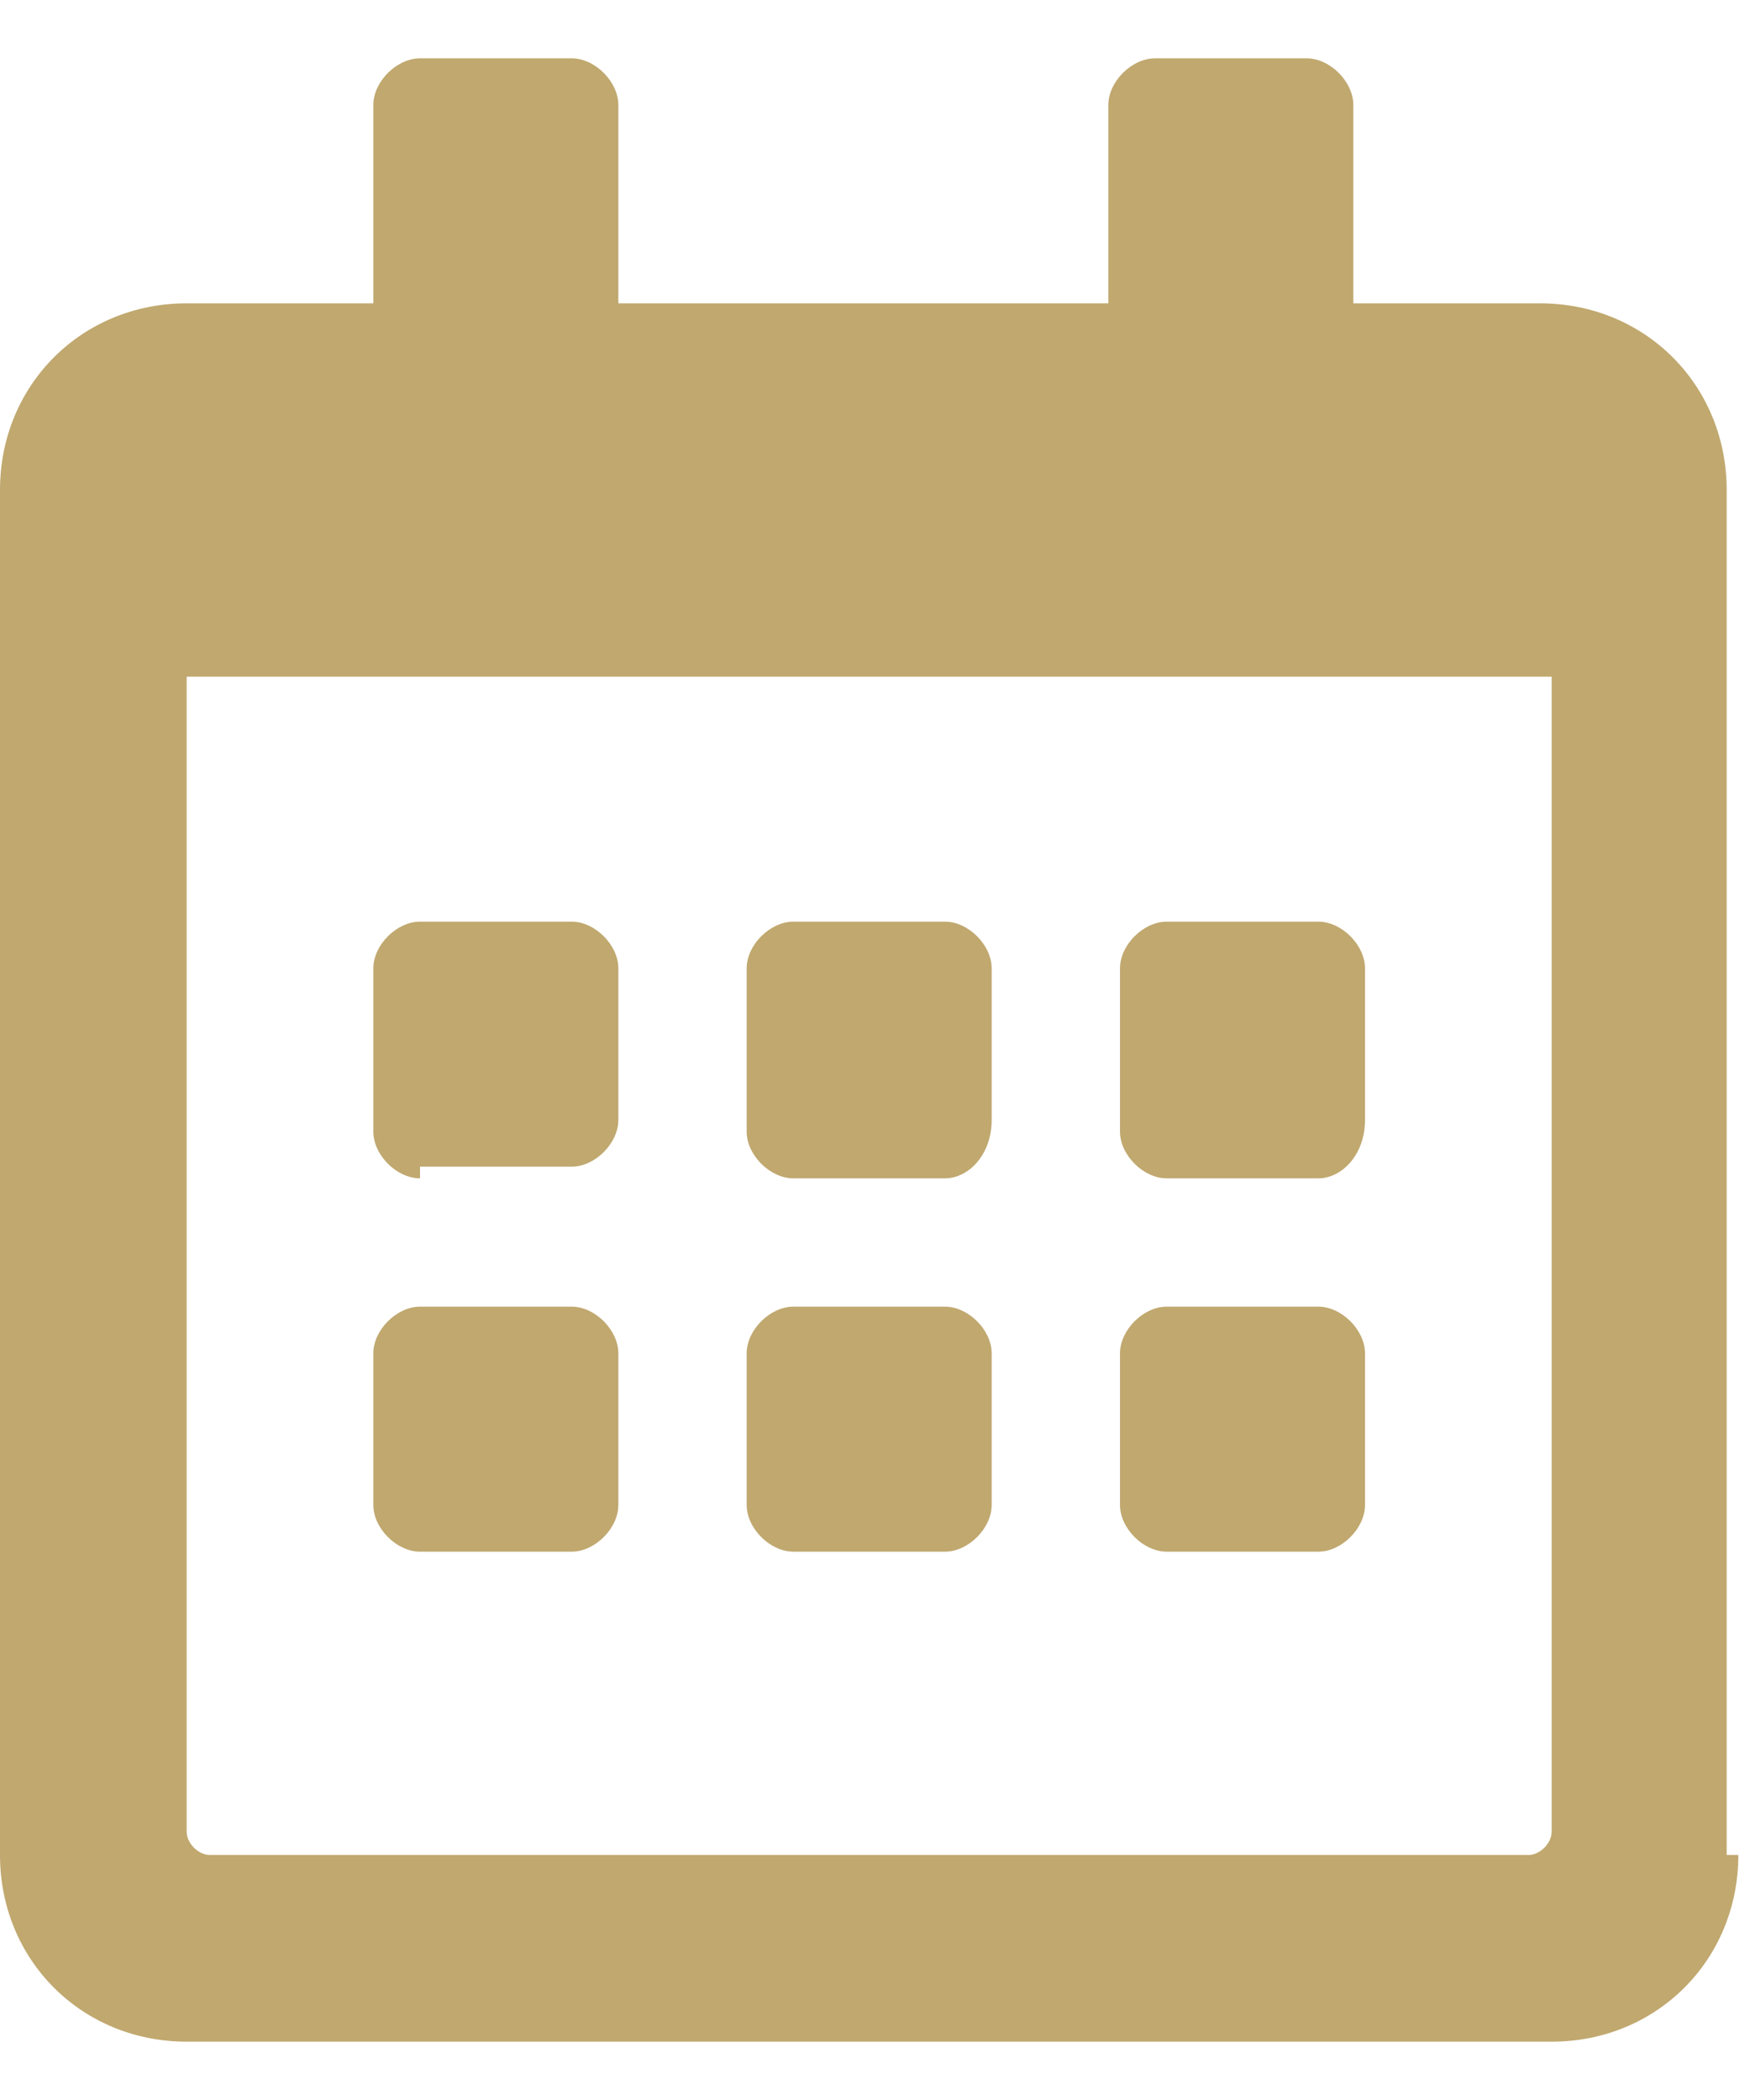 <?xml version="1.0" encoding="utf-8"?>
<!-- Generator: Adobe Illustrator 26.3.1, SVG Export Plug-In . SVG Version: 6.00 Build 0)  -->
<svg version="1.1" id="Calque_1" xmlns="http://www.w3.org/2000/svg" xmlns:xlink="http://www.w3.org/1999/xlink" x="0px" y="0px"
	 viewBox="0 0 15 18" style="enable-background:new 0 0 15 18;" xml:space="preserve">
<style type="text/css">
	.st0{enable-background:new    ;}
	.st1{fill:#C0A86F;}
</style>
<g class="st0">
	<path class="st1" d="M14.9,15.9c0,0.9-0.7,1.6-1.6,1.6H1.6c-0.9,0-1.6-0.7-1.6-1.6V4.2c0-0.9,0.7-1.6,1.6-1.6h1.6V0.9
		c0-0.2,0.2-0.4,0.4-0.4h1.3c0.2,0,0.4,0.2,0.4,0.4v1.7h4.2V0.9c0-0.2,0.2-0.4,0.4-0.4h1.3c0.2,0,0.4,0.2,0.4,0.4v1.7h1.6
		c0.9,0,1.6,0.7,1.6,1.6V15.9z M13.3,5.8H1.6v9.9c0,0.1,0.1,0.2,0.2,0.2h11.3c0.1,0,0.2-0.1,0.2-0.2V5.8z M3.6,10.1
		c-0.2,0-0.4-0.2-0.4-0.4V8.3c0-0.2,0.2-0.4,0.4-0.4h1.3c0.2,0,0.4,0.2,0.4,0.4v1.3c0,0.2-0.2,0.4-0.4,0.4H3.6z M4.9,13.3H3.6
		c-0.2,0-0.4-0.2-0.4-0.4v-1.3c0-0.2,0.2-0.4,0.4-0.4h1.3c0.2,0,0.4,0.2,0.4,0.4v1.3C5.3,13.1,5.1,13.3,4.9,13.3z M8.1,10.1H6.8
		c-0.2,0-0.4-0.2-0.4-0.4V8.3c0-0.2,0.2-0.4,0.4-0.4h1.3c0.2,0,0.4,0.2,0.4,0.4v1.3C8.5,9.9,8.3,10.1,8.1,10.1z M8.1,13.3H6.8
		c-0.2,0-0.4-0.2-0.4-0.4v-1.3c0-0.2,0.2-0.4,0.4-0.4h1.3c0.2,0,0.4,0.2,0.4,0.4v1.3C8.5,13.1,8.3,13.3,8.1,13.3z M11.3,10.1H10
		c-0.2,0-0.4-0.2-0.4-0.4V8.3c0-0.2,0.2-0.4,0.4-0.4h1.3c0.2,0,0.4,0.2,0.4,0.4v1.3C11.7,9.9,11.5,10.1,11.3,10.1z M11.3,13.3H10
		c-0.2,0-0.4-0.2-0.4-0.4v-1.3c0-0.2,0.2-0.4,0.4-0.4h1.3c0.2,0,0.4,0.2,0.4,0.4v1.3C11.7,13.1,11.5,13.3,11.3,13.3z"/>
</g>
</svg>
